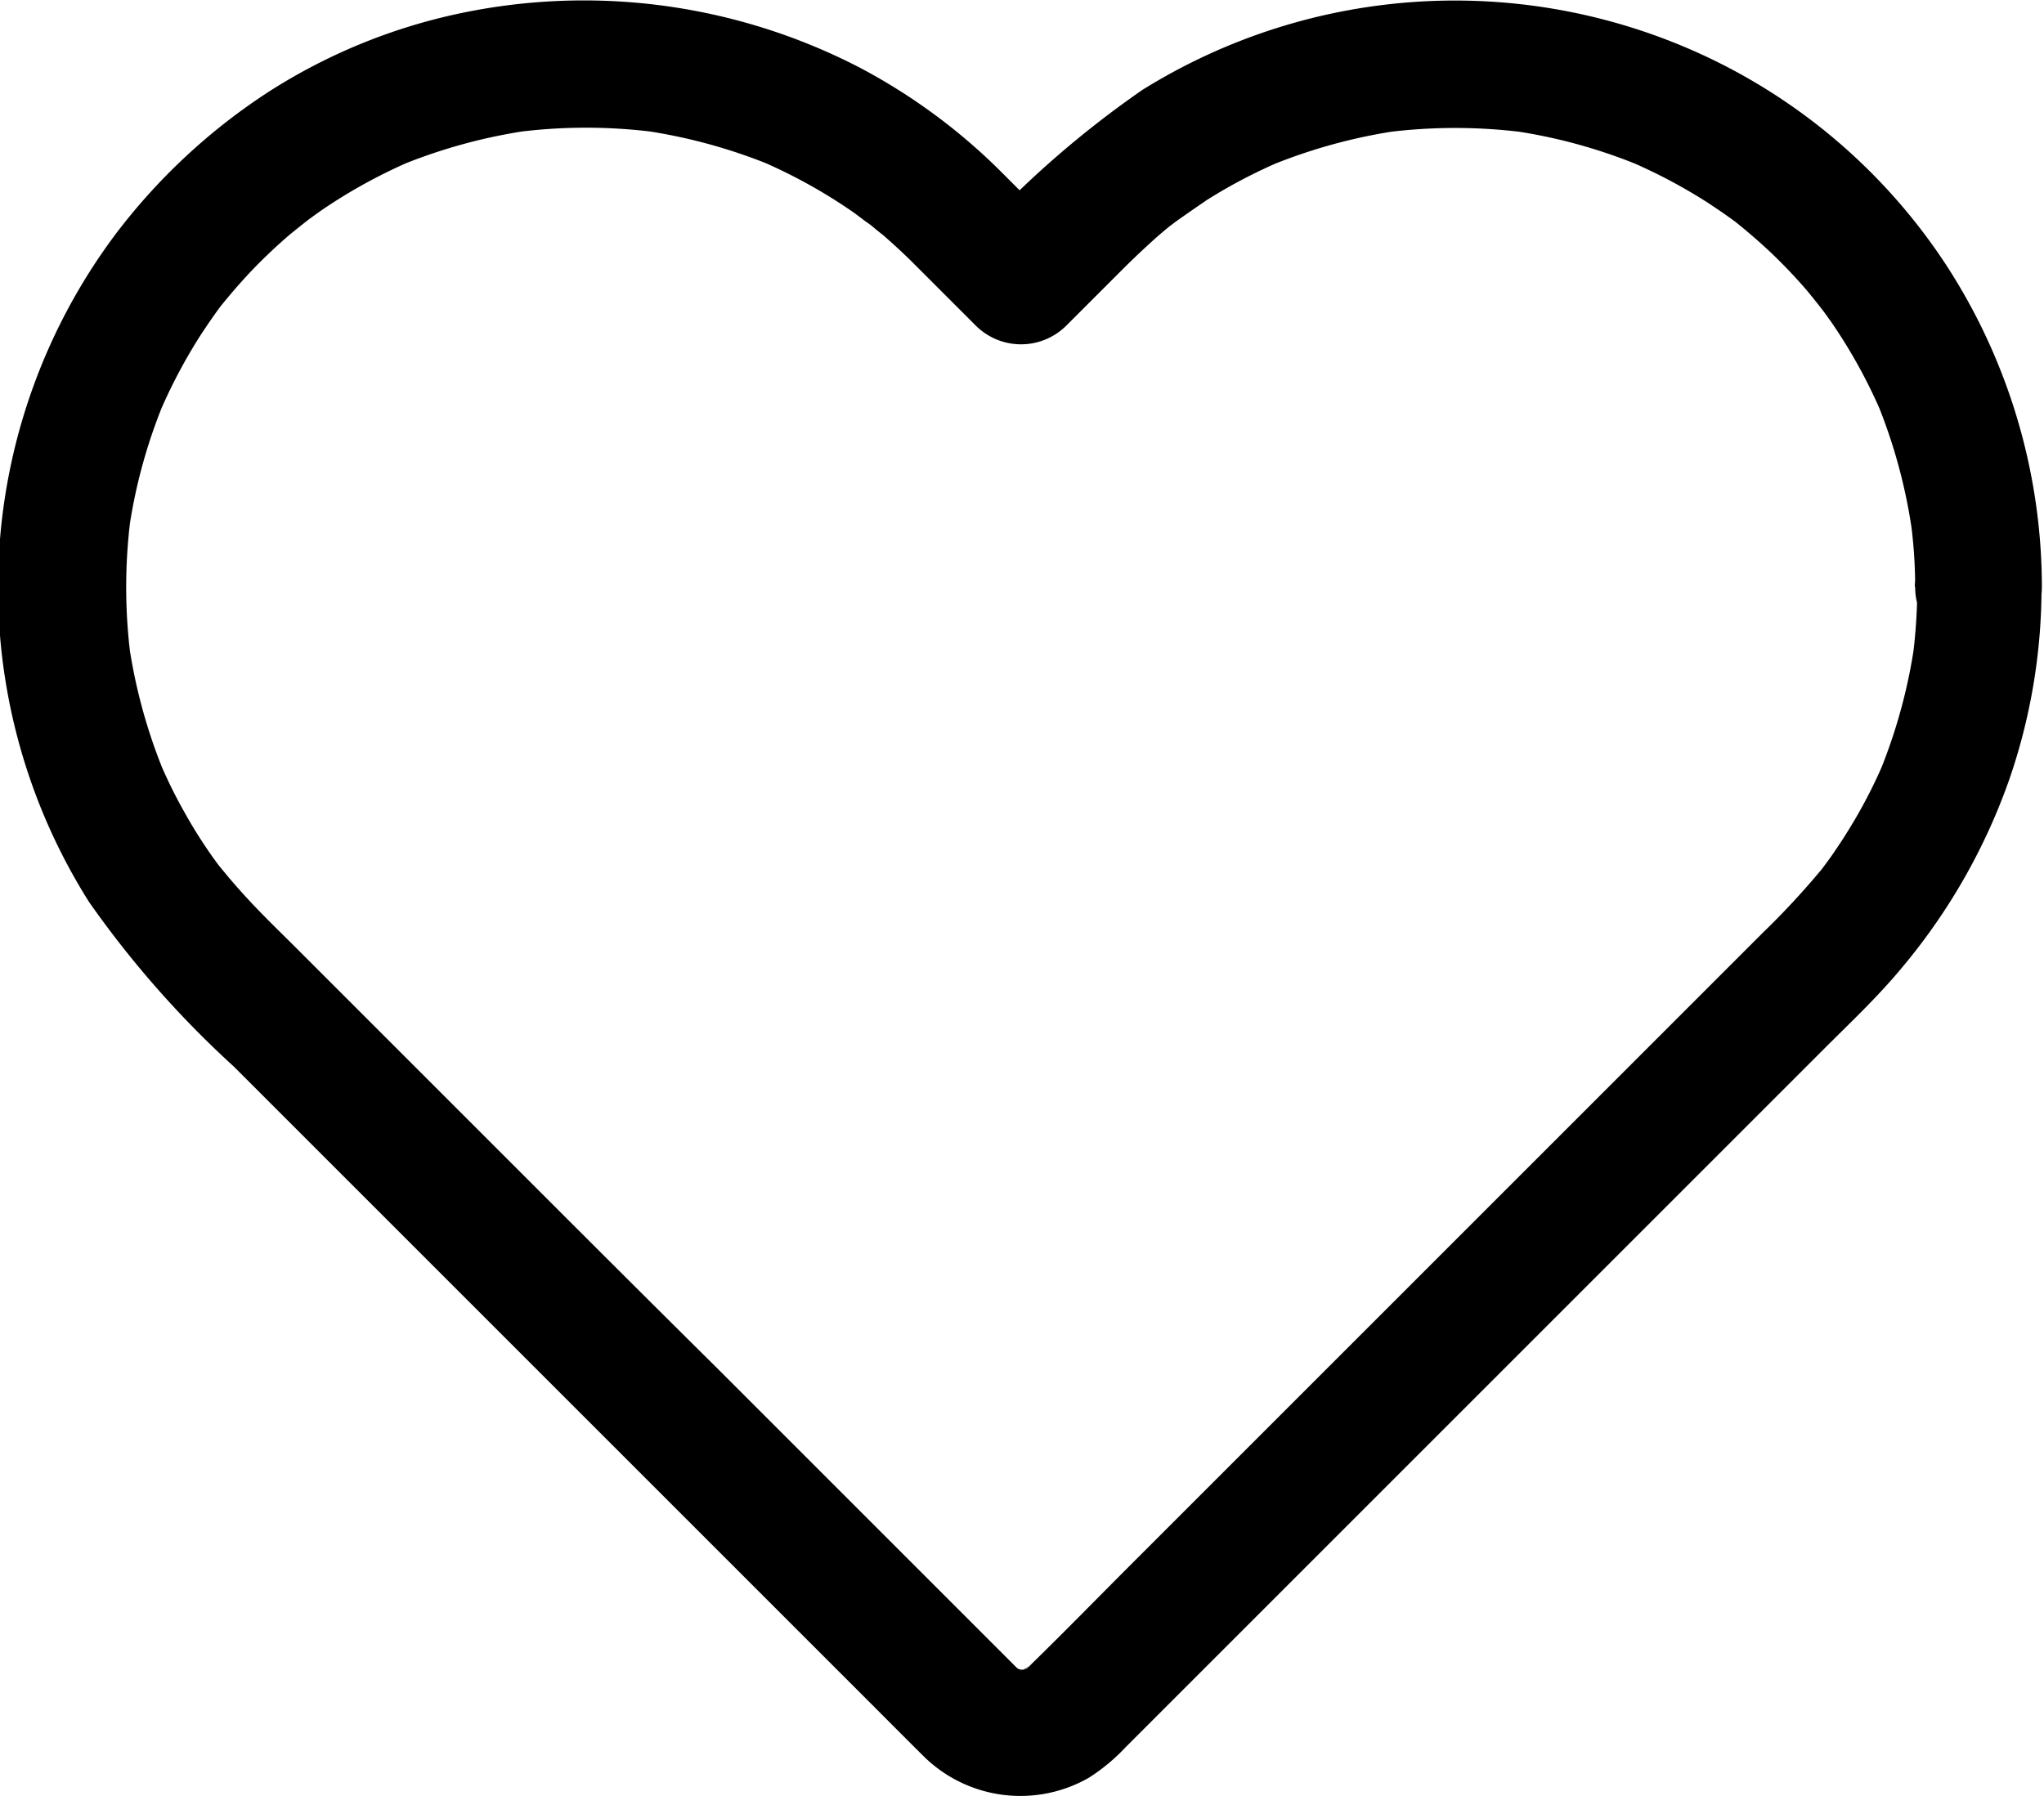 <svg id="heart" xmlns="http://www.w3.org/2000/svg" width="18.229" height="16.022" viewBox="0 0 18.229 16.022">
  <g id="Group_10623" data-name="Group 10623" transform="translate(0 0)">
    <g id="Group_10622" data-name="Group 10622">
      <path id="Path_16214" data-name="Path 16214" d="M45.172,91.846a4.965,4.965,0,0,1-.041.627c.008-.051.013-.1.021-.151a4.844,4.844,0,0,1-.322,1.19l.057-.136a4.477,4.477,0,0,1-.273.546c-.053.089-.107.177-.166.262-.028.043-.058.085-.09.128l-.038.051c-.064.089.087-.109,0,0a7.118,7.118,0,0,1-.526.567l-.45.45-1.183,1.183-2.025,2.025-1.94,1.94c-.315.315-.627.635-.947.947l-.006.006c-.049.047-.083.034.032-.019-.04.019-.073.047-.113.064l.136-.057a.805.805,0,0,1-.171.049l.151-.021a.7.7,0,0,1-.177,0l.151.021a.663.663,0,0,1-.171-.049l.136.057c-.04-.019-.075-.043-.113-.064.13.073.073.058.032.019l-.006-.006-.034-.034-.153-.153-.591-.591-1.9-1.9c-.7-.693-1.392-1.386-2.087-2.081l-1.3-1.3-.348-.348c-.139-.139-.281-.275-.414-.418-.062-.066-.124-.136-.183-.205l-.087-.105c-.064-.079.073.1.03.04l-.057-.075a4.342,4.342,0,0,1-.288-.45,4.419,4.419,0,0,1-.232-.475l.057.136a4.847,4.847,0,0,1-.326-1.2c.008.051.013.1.021.151a4.874,4.874,0,0,1,0-1.239c-.008.051-.013.1-.021.151a4.767,4.767,0,0,1,.326-1.2l-.057.136a4.755,4.755,0,0,1,.382-.725c.04-.06.079-.119.121-.177.015-.023.032-.043.047-.066.087-.117-.066.083-.006.008.089-.111.181-.218.277-.32a4.723,4.723,0,0,1,.345-.328c.057-.047.115-.092.171-.139-.134.117-.023.019.011-.006s.068-.049.1-.072a4.717,4.717,0,0,1,.834-.456l-.136.057a4.845,4.845,0,0,1,1.19-.322l-.151.021a4.836,4.836,0,0,1,1.256,0l-.151-.021a4.845,4.845,0,0,1,1.19.322l-.136-.057a4.717,4.717,0,0,1,.834.456c.06.041.117.089.177.128-.149-.1-.024-.019.009.009s.064.053.1.081c.09.079.179.16.264.245l.565.565a.572.572,0,0,0,.8,0l.5-.5c.1-.1.2-.194.3-.284.041-.036.083-.072.124-.105l.064-.051c.045-.036-.07.053-.06.047a.367.367,0,0,0,.043-.032q.141-.1.288-.2a4.659,4.659,0,0,1,.68-.354l-.136.057a4.847,4.847,0,0,1,1.2-.326l-.151.021a4.874,4.874,0,0,1,1.239,0l-.151-.021a4.767,4.767,0,0,1,1.2.326l-.136-.057a4.755,4.755,0,0,1,.725.382c.06.04.119.079.177.121.023.015.043.032.066.047.117.087-.083-.066-.008-.006.111.089.218.181.32.277a4.721,4.721,0,0,1,.328.345c.047.057.092.115.139.171-.117-.134-.019-.023.006.011s.049.068.072.1a4.718,4.718,0,0,1,.456.834l-.057-.136a4.844,4.844,0,0,1,.322,1.19c-.008-.051-.013-.1-.021-.151a4.307,4.307,0,0,1,.045.625.565.565,0,0,0,1.13,0,5.276,5.276,0,0,0-.844-2.861,5.208,5.208,0,0,0-2.115-1.857,5.273,5.273,0,0,0-5.063.281,8.845,8.845,0,0,0-1.49,1.3h.8l-.541-.541a5.257,5.257,0,0,0-1.288-.957,5.35,5.35,0,0,0-3.613-.475,5.117,5.117,0,0,0-1.659.689,5.4,5.4,0,0,0-1.371,1.277,5.257,5.257,0,0,0-.232,5.95,8.874,8.874,0,0,0,1.292,1.469l.482.482,1.108,1.108,1.42,1.42,1.439,1.439,1.147,1.147c.183.183.364.365.546.546a1.229,1.229,0,0,0,1.484.2,1.7,1.7,0,0,0,.328-.273l.744-.744,1.258-1.258,1.46-1.46,1.369-1.369.964-.964.433-.433c.239-.239.486-.471.7-.731a5.386,5.386,0,0,0,.953-1.676,5.254,5.254,0,0,0,.286-1.714.565.565,0,1,0-1.13,0Z" transform="translate(-28.073 -86.61)"/>
    </g>
  </g>
</svg>
